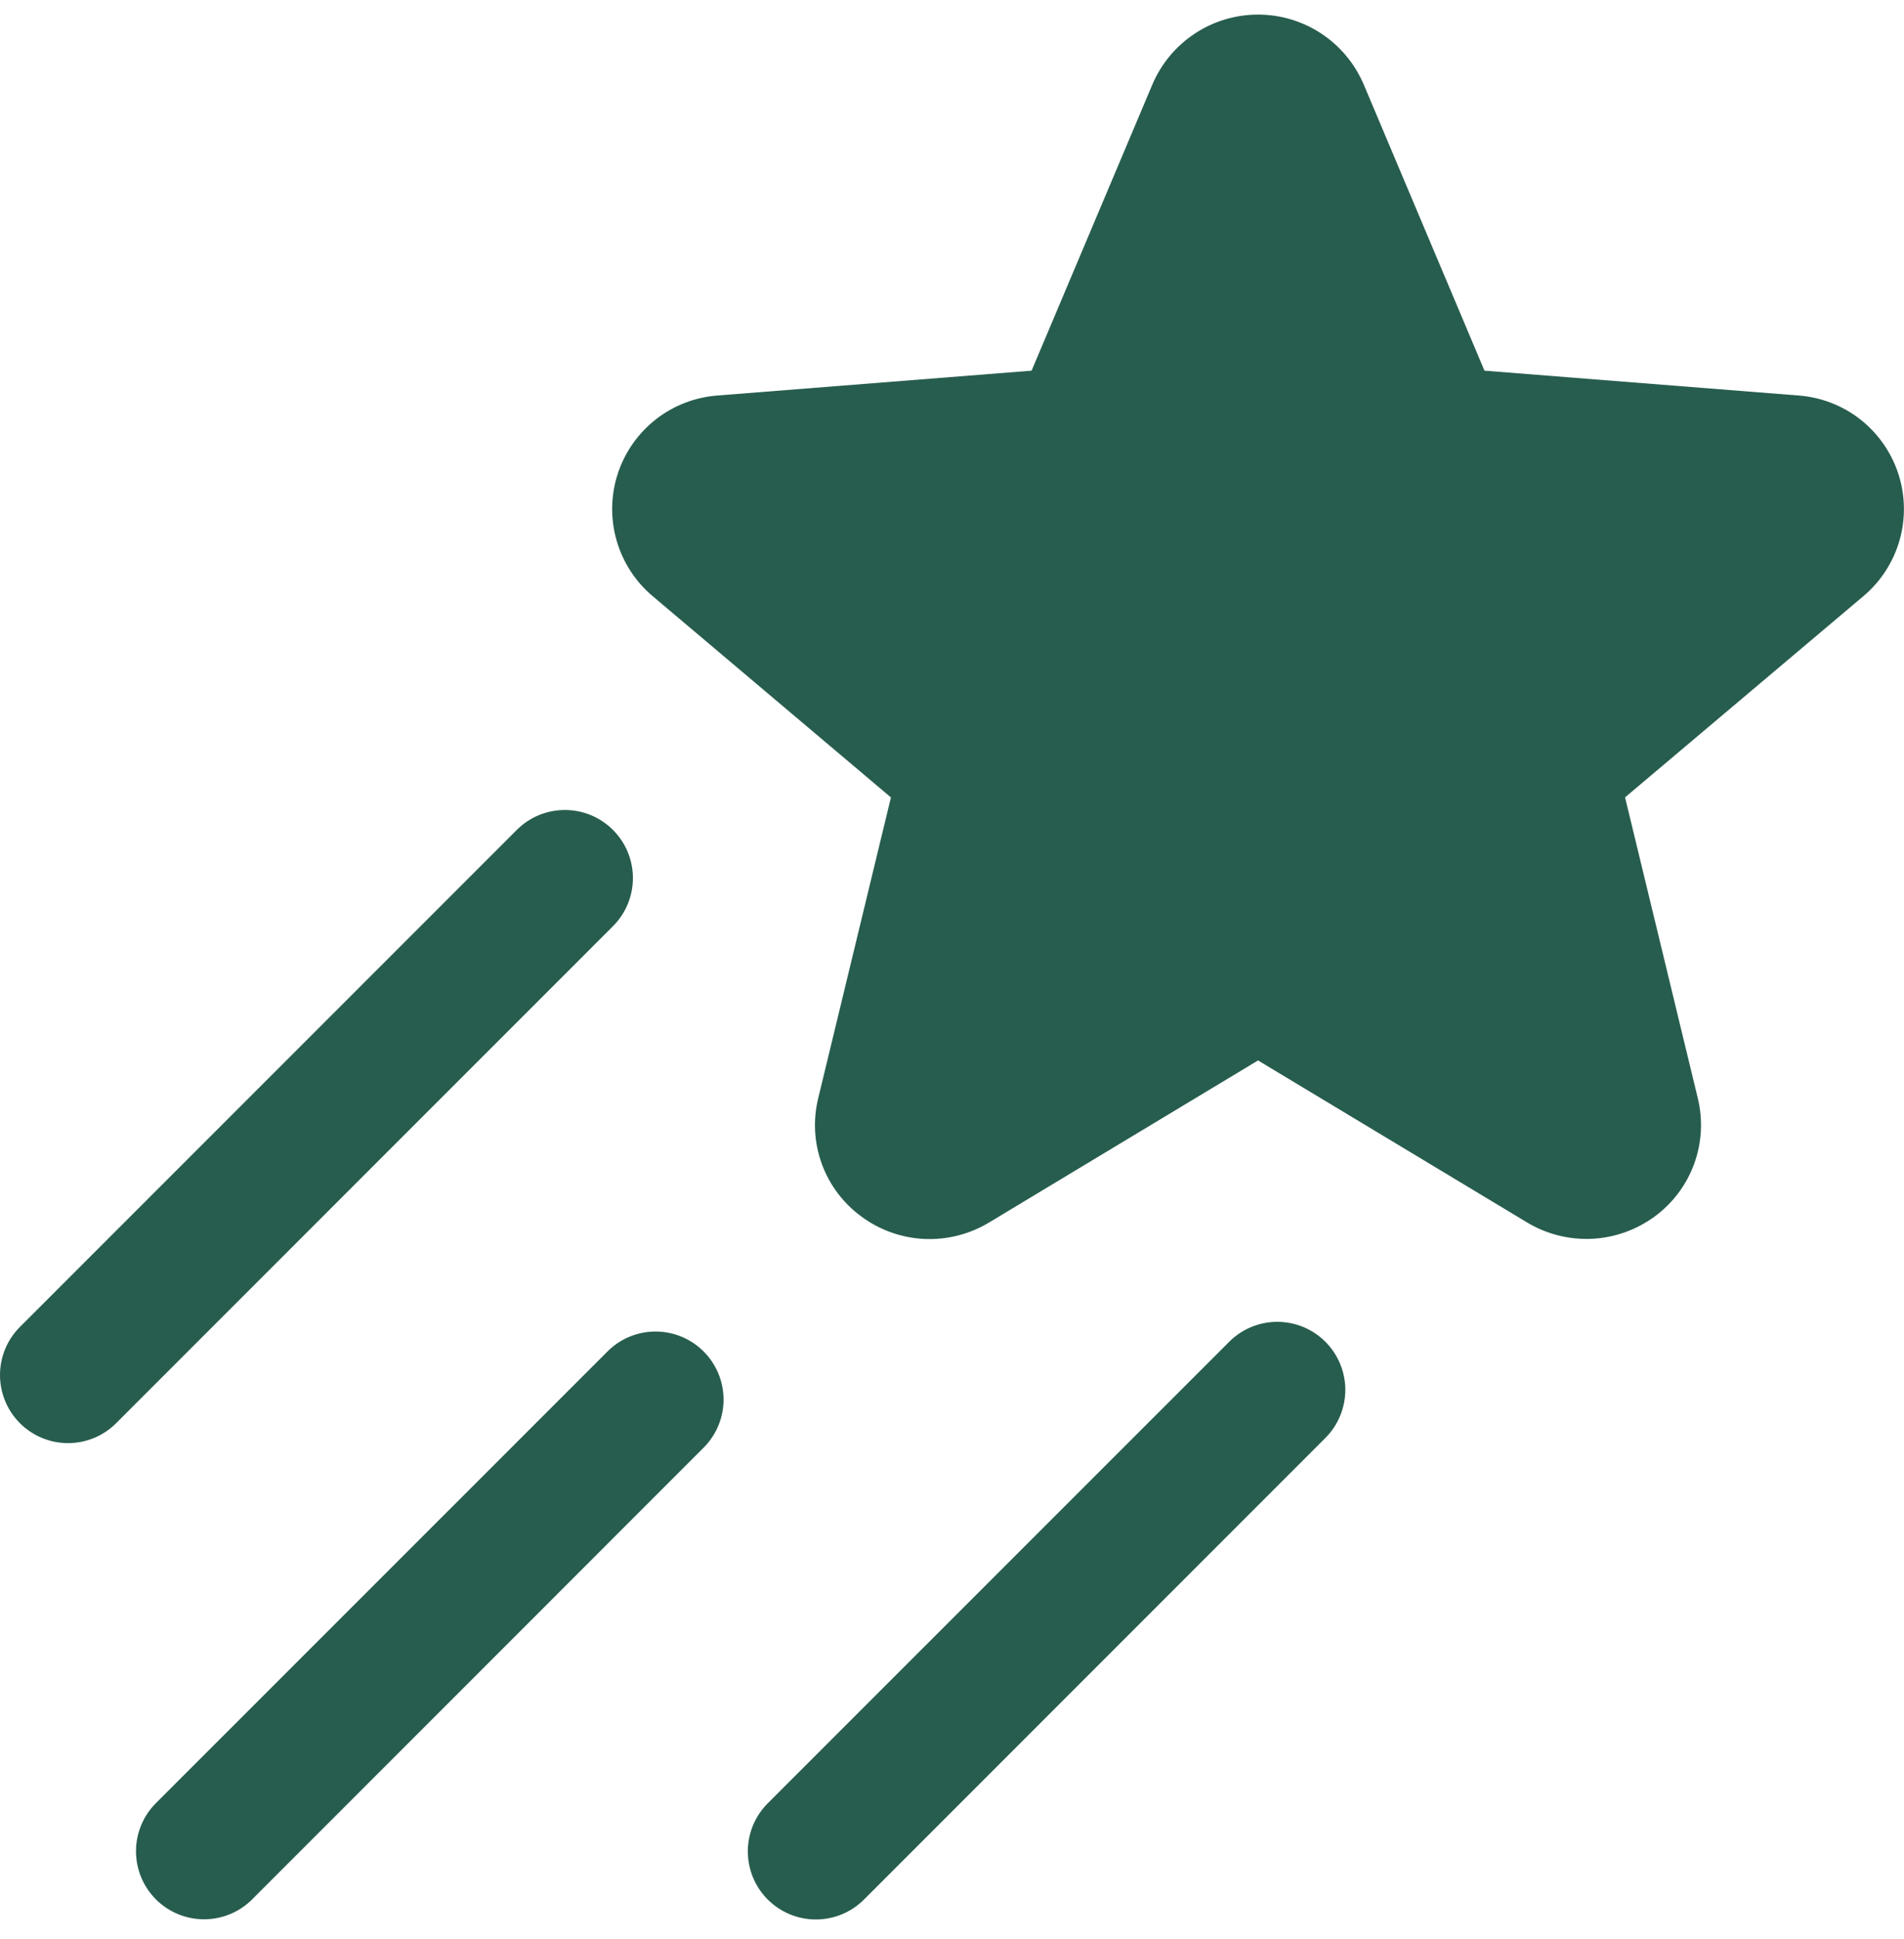 <svg width="56" height="57" viewBox="0 0 56 57" fill="none" xmlns="http://www.w3.org/2000/svg">
<path d="M54.811 17.523L47.796 23.443L49.936 32.291C50.091 32.931 50.053 33.603 49.827 34.222C49.6 34.841 49.196 35.379 48.664 35.768C48.125 36.163 47.482 36.391 46.815 36.422C46.147 36.452 45.486 36.285 44.914 35.941L37.001 31.178L29.089 35.943C28.517 36.288 27.855 36.456 27.187 36.426C26.52 36.395 25.877 36.167 25.339 35.77C24.806 35.382 24.4 34.844 24.173 34.225C23.946 33.606 23.908 32.934 24.064 32.293L26.204 23.445L19.191 17.523C18.683 17.094 18.315 16.523 18.133 15.883C17.951 15.244 17.963 14.565 18.168 13.932C18.374 13.3 18.763 12.743 19.286 12.332C19.809 11.922 20.443 11.677 21.106 11.628L30.341 10.898L33.894 2.483C34.153 1.874 34.586 1.354 35.139 0.989C35.691 0.623 36.339 0.429 37.001 0.429C37.663 0.429 38.311 0.623 38.864 0.989C39.416 1.354 39.849 1.874 40.109 2.483L43.661 10.898L52.896 11.628C53.559 11.677 54.193 11.922 54.716 12.332C55.239 12.743 55.628 13.3 55.834 13.932C56.039 14.565 56.052 15.244 55.87 15.883C55.687 16.523 55.319 17.094 54.811 17.523ZM18.029 24.401C17.843 24.215 17.622 24.067 17.38 23.966C17.137 23.866 16.876 23.814 16.614 23.814C16.351 23.814 16.09 23.866 15.848 23.966C15.605 24.067 15.384 24.215 15.199 24.401L0.586 39.013C0.211 39.388 0 39.897 0 40.428C0 40.959 0.211 41.468 0.586 41.843C0.961 42.218 1.47 42.429 2.001 42.429C2.532 42.429 3.041 42.218 3.416 41.843L18.029 27.23C18.215 27.045 18.362 26.824 18.463 26.581C18.563 26.339 18.615 26.078 18.615 25.816C18.615 25.553 18.563 25.292 18.463 25.05C18.362 24.807 18.215 24.586 18.029 24.401ZM17.904 39.698L4.586 53.013C4.4 53.199 4.253 53.419 4.152 53.662C4.052 53.905 4 54.165 4 54.428C4 54.691 4.052 54.951 4.152 55.194C4.253 55.437 4.4 55.657 4.586 55.843C4.961 56.218 5.47 56.429 6.001 56.429C6.264 56.429 6.524 56.377 6.767 56.277C7.01 56.176 7.23 56.029 7.416 55.843L20.731 42.526C21.09 42.147 21.288 41.644 21.281 41.122C21.274 40.601 21.064 40.102 20.695 39.734C20.327 39.365 19.828 39.155 19.307 39.148C18.785 39.141 18.282 39.339 17.904 39.698ZM36.154 39.448L22.581 53.018C22.395 53.204 22.248 53.424 22.147 53.667C22.047 53.91 21.995 54.17 21.995 54.433C21.995 54.696 22.047 54.956 22.147 55.199C22.248 55.442 22.395 55.662 22.581 55.848C22.956 56.223 23.465 56.434 23.996 56.434C24.259 56.434 24.519 56.382 24.762 56.282C25.005 56.181 25.225 56.034 25.411 55.848L38.981 42.278C39.356 41.903 39.567 41.394 39.568 40.864C39.568 40.333 39.357 39.825 38.982 39.449C38.607 39.074 38.099 38.863 37.568 38.863C37.038 38.862 36.529 39.073 36.154 39.448Z" fill="#275D4E"/>
</svg>
